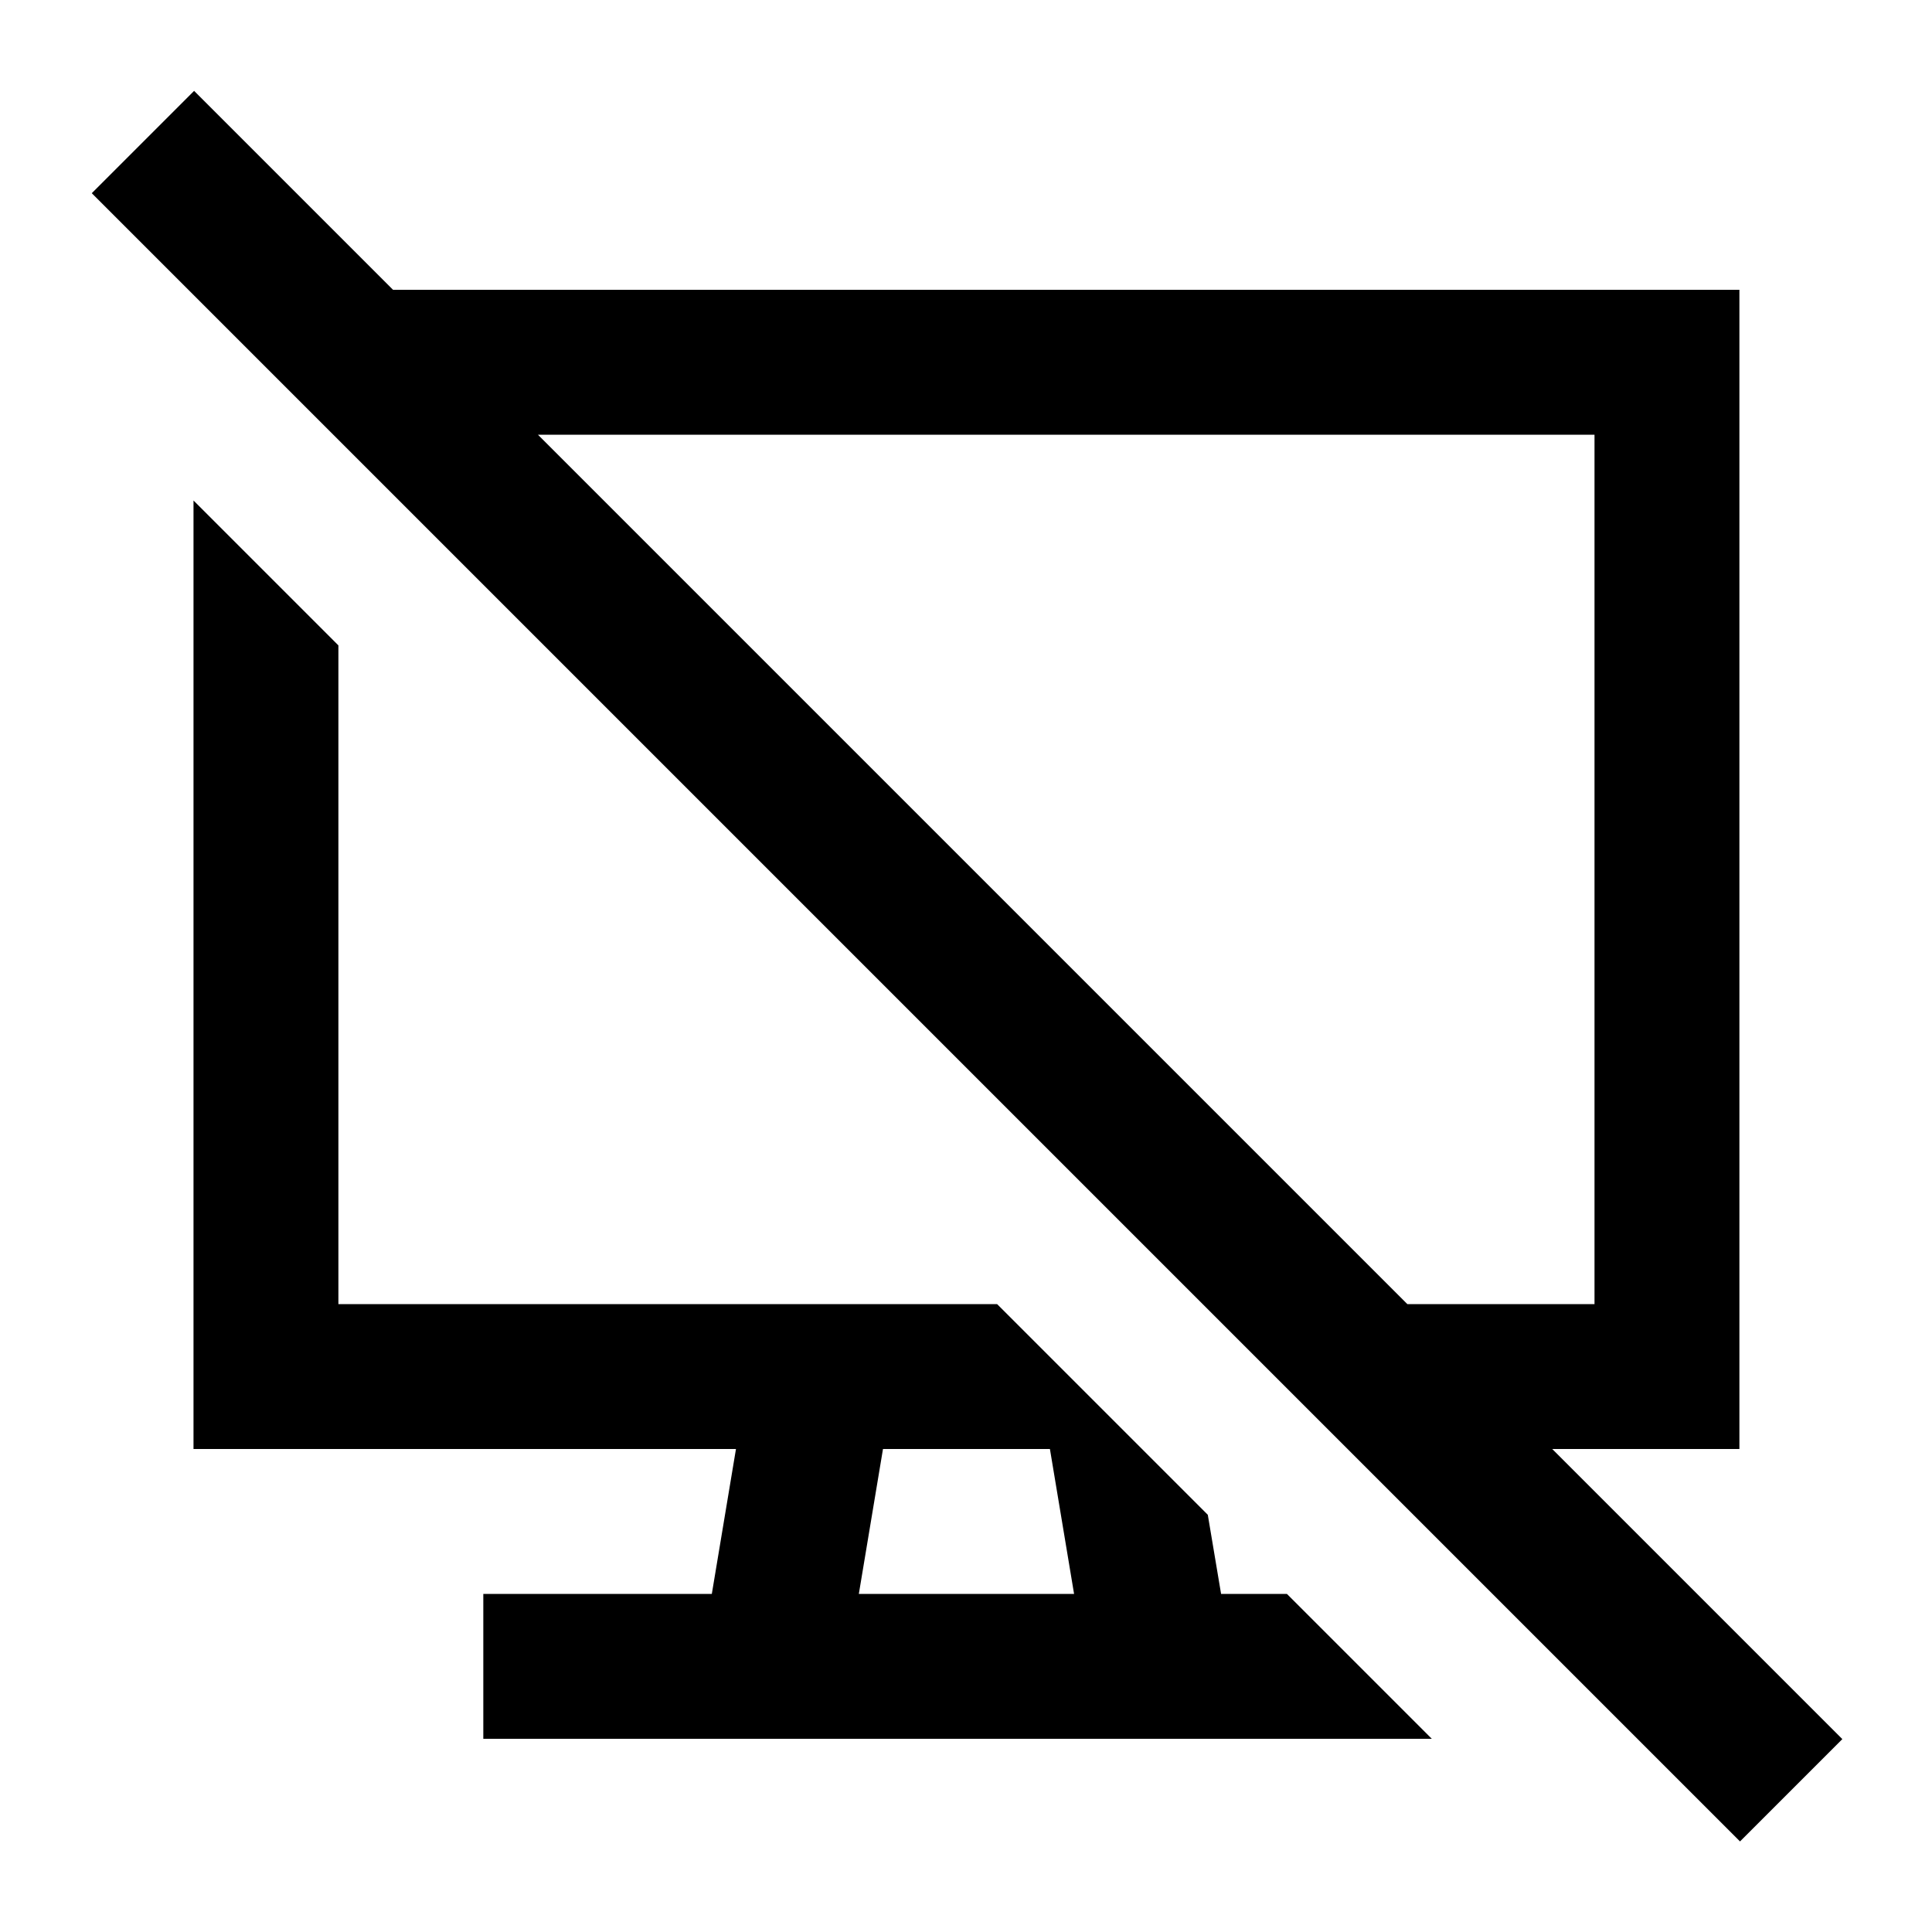 <svg xmlns="http://www.w3.org/2000/svg" viewBox="0 0 640 640"><!--! Font Awesome Pro 7.1.0 by @fontawesome - https://fontawesome.com License - https://fontawesome.com/license (Commercial License) Copyright 2025 Fonticons, Inc. --><path fill="currentColor" d="M81.3 47.1L64.3 30.1L30.4 64L47.4 81L559.4 593L576.4 610L610.3 576.1L593.3 559.1L514.2 480L576.2 480L576.2 96L130.2 96L81.3 47.1zM178.2 144L528.2 144L528.2 432L466.2 432L178.2 144zM330.3 432L112.1 432L112.1 213.8L64.1 165.8L64.1 480L243.8 480L235.8 528L160.1 528L160.1 576L474.3 576L426.3 528L404.5 528L400.1 501.8L330.3 432zM292.5 480L347.8 480L355.8 528L284.5 528L292.5 480z"/></svg>